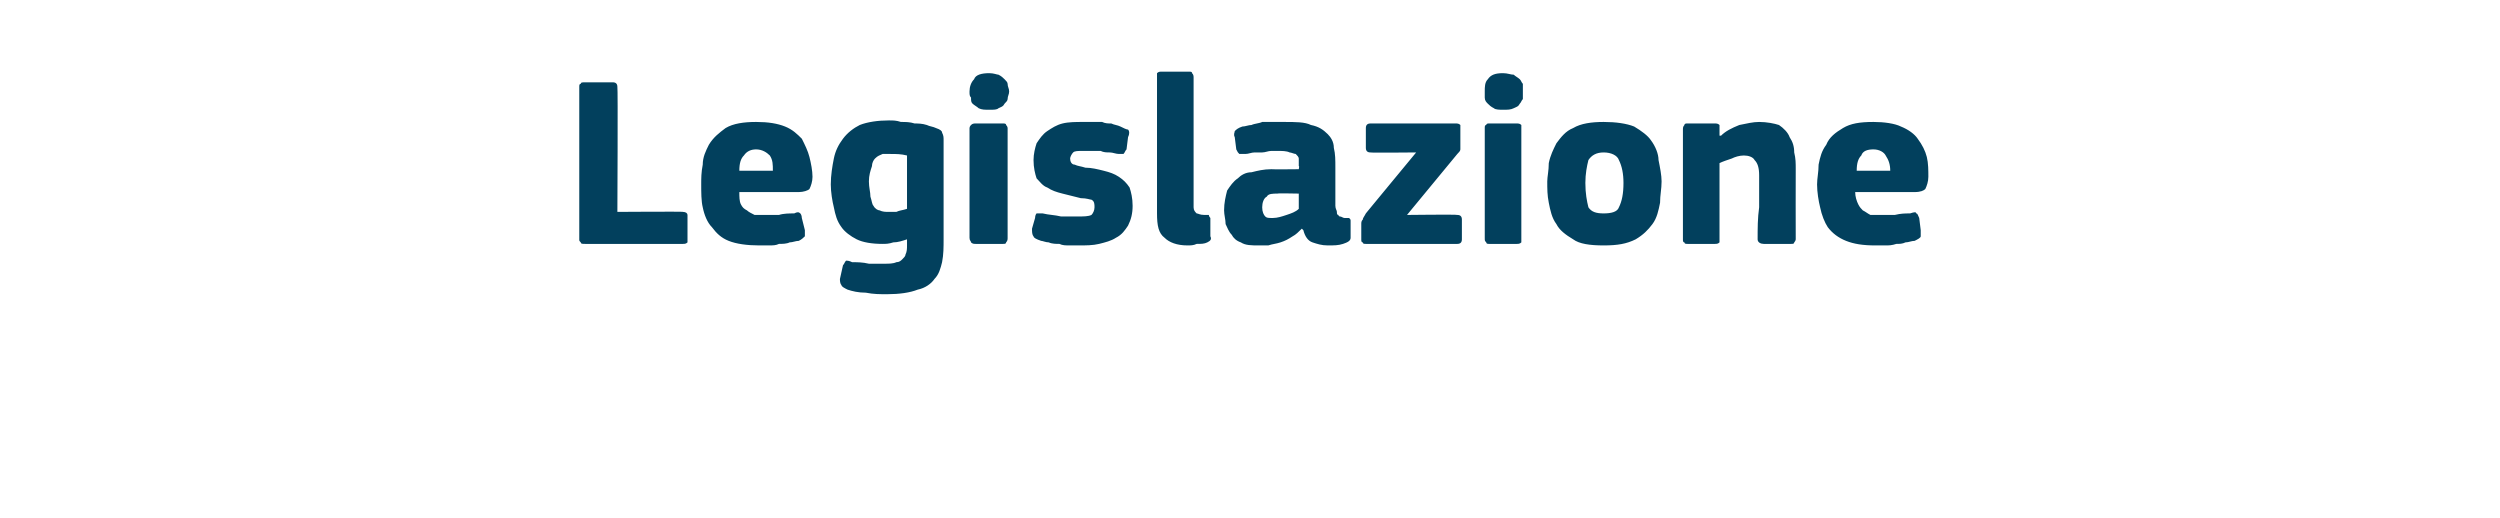 <?xml version="1.0" standalone="no"?><!DOCTYPE svg PUBLIC "-//W3C//DTD SVG 1.1//EN" "http://www.w3.org/Graphics/SVG/1.1/DTD/svg11.dtd"><svg xmlns="http://www.w3.org/2000/svg" version="1.1" width="164px" height="34px" viewBox="0 -4 164 34" style="top:-4px">  <desc>Legislazione</desc>  <defs/>  <g id="Polygon28148">    <path d="M 40.5 9.9 C 40.5 9.9 44.85 9.87 44.8 9.9 C 45 9.9 45.1 10 45.1 10.1 C 45.1 10.1 45.1 11.7 45.1 11.7 C 45.1 11.8 45.1 11.9 45.1 11.9 C 45 12 44.9 12 44.8 12 C 44.8 12 38.4 12 38.4 12 C 38.2 12 38.1 12 38.1 11.9 C 38 11.8 38 11.8 38 11.7 C 38 11.7 38 1.7 38 1.7 C 38 1.6 38 1.5 38.1 1.5 C 38.1 1.4 38.2 1.4 38.4 1.4 C 38.4 1.4 40.2 1.4 40.2 1.4 C 40.4 1.4 40.5 1.5 40.5 1.7 C 40.54 1.73 40.5 9.9 40.5 9.9 Z M 48.5 8.6 C 48.5 8.9 48.5 9.2 48.6 9.4 C 48.7 9.6 48.8 9.7 49 9.8 C 49.1 9.9 49.3 10 49.5 10.1 C 49.7 10.1 49.9 10.1 50.2 10.1 C 50.5 10.1 50.7 10.1 51.1 10.1 C 51.4 10 51.8 10 52.1 10 C 52.3 9.9 52.4 9.9 52.5 10 C 52.5 10 52.6 10.1 52.6 10.3 C 52.6 10.3 52.8 11.1 52.8 11.1 C 52.8 11.2 52.8 11.4 52.8 11.5 C 52.7 11.6 52.6 11.7 52.4 11.8 C 52.2 11.8 52 11.9 51.8 11.9 C 51.6 12 51.3 12 51.1 12 C 50.9 12.1 50.7 12.1 50.4 12.1 C 50.2 12.1 50 12.1 49.8 12.1 C 49 12.1 48.3 12 47.8 11.8 C 47.3 11.6 47 11.3 46.7 10.9 C 46.4 10.6 46.2 10.1 46.1 9.6 C 46 9.2 46 8.6 46 8.1 C 46 7.7 46 7.3 46.1 6.8 C 46.1 6.3 46.3 5.9 46.5 5.5 C 46.8 5 47.2 4.7 47.6 4.4 C 48.1 4.1 48.8 4 49.6 4 C 50.4 4 51 4.1 51.5 4.3 C 52 4.5 52.3 4.8 52.6 5.1 C 52.8 5.5 53 5.9 53.1 6.3 C 53.2 6.7 53.3 7.2 53.3 7.6 C 53.3 7.9 53.2 8.2 53.1 8.4 C 53 8.5 52.7 8.6 52.4 8.6 C 52.4 8.6 48.5 8.6 48.5 8.6 Z M 49.6 5.8 C 49.3 5.8 49 5.9 48.8 6.2 C 48.6 6.4 48.5 6.7 48.5 7.2 C 48.5 7.2 50.7 7.2 50.7 7.2 C 50.7 6.8 50.7 6.5 50.5 6.2 C 50.3 6 50 5.8 49.6 5.8 Z M 58.3 3.9 C 58.6 3.9 58.8 3.9 59.1 4 C 59.4 4 59.7 4 60 4.1 C 60.2 4.1 60.5 4.1 60.8 4.2 C 61 4.3 61.2 4.3 61.4 4.4 C 61.7 4.5 61.8 4.6 61.8 4.7 C 61.9 4.9 61.9 5 61.9 5.2 C 61.9 5.2 61.9 11.7 61.9 11.7 C 61.9 12.2 61.9 12.7 61.8 13.2 C 61.7 13.6 61.6 14 61.3 14.3 C 61.1 14.6 60.7 14.9 60.2 15 C 59.7 15.2 59 15.3 58.2 15.3 C 57.7 15.3 57.3 15.3 56.8 15.2 C 56.3 15.2 55.9 15.1 55.6 15 C 55.4 14.9 55.2 14.8 55.2 14.7 C 55.1 14.6 55.1 14.4 55.1 14.3 C 55.1 14.3 55.3 13.4 55.3 13.4 C 55.4 13.3 55.4 13.2 55.5 13.1 C 55.6 13.1 55.7 13.1 55.9 13.2 C 56.2 13.2 56.6 13.2 57 13.3 C 57.4 13.3 57.7 13.3 58 13.3 C 58.3 13.3 58.6 13.3 58.8 13.2 C 59 13.2 59.1 13.1 59.2 13 C 59.3 12.9 59.4 12.8 59.4 12.7 C 59.5 12.5 59.5 12.3 59.5 12.1 C 59.5 12.1 59.5 11.7 59.5 11.7 C 59.2 11.8 58.9 11.9 58.6 11.9 C 58.3 12 58.1 12 57.9 12 C 57.2 12 56.6 11.9 56.2 11.7 C 55.8 11.5 55.4 11.2 55.2 10.9 C 54.9 10.5 54.8 10.1 54.7 9.6 C 54.6 9.2 54.5 8.6 54.5 8.1 C 54.5 7.5 54.6 6.9 54.7 6.4 C 54.8 5.9 55 5.5 55.3 5.1 C 55.6 4.7 56 4.4 56.4 4.2 C 56.9 4 57.6 3.9 58.3 3.9 Z M 57 7.9 C 57 8.3 57.1 8.6 57.1 8.9 C 57.2 9.2 57.2 9.4 57.3 9.5 C 57.4 9.7 57.6 9.8 57.7 9.8 C 57.9 9.9 58.1 9.9 58.3 9.9 C 58.4 9.9 58.6 9.9 58.8 9.9 C 59 9.8 59.2 9.8 59.5 9.7 C 59.5 9.7 59.5 6.2 59.5 6.2 C 59.1 6.1 58.8 6.1 58.4 6.1 C 58.2 6.1 58.1 6.1 57.9 6.1 C 57.7 6.2 57.6 6.2 57.4 6.4 C 57.3 6.5 57.2 6.7 57.2 6.9 C 57.1 7.2 57 7.5 57 7.9 Z M 66.2 2 C 66.2 2.2 66.1 2.3 66.1 2.5 C 66.1 2.6 66 2.7 65.9 2.8 C 65.8 3 65.7 3 65.5 3.1 C 65.4 3.2 65.2 3.2 64.9 3.2 C 64.6 3.2 64.4 3.2 64.2 3.1 C 64.1 3 63.9 2.9 63.8 2.8 C 63.7 2.7 63.7 2.6 63.7 2.4 C 63.6 2.3 63.6 2.2 63.6 2 C 63.6 1.7 63.7 1.4 63.9 1.2 C 64 0.9 64.4 0.8 64.9 0.8 C 65.2 0.8 65.4 0.9 65.5 0.9 C 65.7 1 65.8 1.1 65.9 1.2 C 66 1.3 66.1 1.4 66.1 1.5 C 66.1 1.7 66.2 1.8 66.2 2 Z M 66.1 11.6 C 66.1 11.7 66.1 11.8 66 11.9 C 66 12 65.9 12 65.8 12 C 65.8 12 64 12 64 12 C 63.9 12 63.8 12 63.7 11.9 C 63.7 11.8 63.6 11.8 63.6 11.6 C 63.6 11.6 63.6 4.4 63.6 4.4 C 63.6 4.3 63.7 4.2 63.7 4.2 C 63.8 4.1 63.9 4.1 64 4.1 C 64 4.1 65.8 4.1 65.8 4.1 C 65.9 4.1 66 4.1 66 4.2 C 66.1 4.3 66.1 4.4 66.1 4.4 C 66.1 4.4 66.1 11.6 66.1 11.6 Z M 74.3 9.5 C 74.3 10 74.2 10.4 74 10.8 C 73.8 11.1 73.6 11.4 73.2 11.6 C 72.9 11.8 72.5 11.9 72.1 12 C 71.7 12.1 71.2 12.1 70.8 12.1 C 70.6 12.1 70.4 12.1 70.2 12.1 C 69.9 12.1 69.7 12.1 69.5 12 C 69.3 12 69 12 68.8 11.9 C 68.6 11.9 68.4 11.8 68.3 11.8 C 68 11.7 67.8 11.6 67.8 11.5 C 67.7 11.4 67.7 11.2 67.7 11 C 67.7 11 67.9 10.3 67.9 10.3 C 67.9 10.1 68 10 68 10 C 68.1 10 68.2 10 68.4 10 C 68.8 10.1 69.2 10.1 69.6 10.2 C 70.1 10.2 70.4 10.2 70.7 10.2 C 71.1 10.2 71.4 10.2 71.6 10.1 C 71.7 10 71.8 9.8 71.8 9.6 C 71.8 9.4 71.8 9.2 71.6 9.1 C 71.5 9.1 71.3 9 70.9 9 C 70.5 8.9 70.1 8.8 69.7 8.7 C 69.3 8.6 69 8.5 68.7 8.3 C 68.4 8.2 68.2 7.9 68 7.7 C 67.9 7.4 67.8 7 67.8 6.5 C 67.8 6.1 67.9 5.7 68 5.4 C 68.2 5.1 68.4 4.8 68.7 4.6 C 69 4.4 69.3 4.2 69.7 4.1 C 70.1 4 70.6 4 71 4 C 71.2 4 71.4 4 71.6 4 C 71.8 4 72.1 4 72.3 4 C 72.5 4.1 72.7 4.1 72.9 4.1 C 73.1 4.2 73.3 4.2 73.5 4.3 C 73.7 4.4 73.9 4.5 74 4.5 C 74.1 4.6 74.1 4.8 74 5 C 74 5 73.9 5.8 73.9 5.8 C 73.8 5.9 73.8 6 73.7 6.1 C 73.7 6.1 73.6 6.1 73.4 6.1 C 73.2 6.1 73 6 72.8 6 C 72.6 6 72.4 6 72.2 5.9 C 72 5.9 71.8 5.9 71.6 5.9 C 71.4 5.9 71.2 5.9 71.1 5.9 C 70.7 5.9 70.5 5.9 70.4 6 C 70.3 6.1 70.2 6.3 70.2 6.4 C 70.2 6.6 70.3 6.8 70.5 6.8 C 70.7 6.9 70.9 6.9 71.2 7 C 71.6 7 72 7.1 72.4 7.2 C 72.8 7.3 73.1 7.4 73.4 7.6 C 73.7 7.8 73.9 8 74.1 8.3 C 74.2 8.6 74.3 9 74.3 9.5 Z M 78.3 9.6 C 78.3 9.8 78.4 9.9 78.5 10 C 78.6 10 78.7 10.1 79 10.1 C 79.2 10.1 79.2 10.1 79.3 10.1 C 79.3 10.1 79.3 10.2 79.4 10.3 C 79.4 10.3 79.4 11.5 79.4 11.5 C 79.5 11.7 79.4 11.8 79.2 11.9 C 79 12 78.8 12 78.5 12 C 78.3 12.1 78.1 12.1 77.9 12.1 C 77.2 12.1 76.7 11.9 76.4 11.6 C 76 11.3 75.9 10.8 75.9 10 C 75.9 10 75.9 1.1 75.9 1.1 C 75.9 0.9 75.9 0.9 75.9 0.8 C 76 0.7 76.1 0.7 76.2 0.7 C 76.2 0.7 78 0.7 78 0.7 C 78.1 0.7 78.2 0.7 78.2 0.8 C 78.3 0.9 78.3 1 78.3 1.1 C 78.3 1.1 78.3 9.6 78.3 9.6 Z M 85.2 8.7 C 85.2 8.7 83.76 8.67 83.8 8.7 C 83.5 8.7 83.2 8.7 83.1 8.9 C 82.9 9 82.8 9.3 82.8 9.6 C 82.8 9.9 82.9 10.1 83 10.2 C 83.1 10.3 83.2 10.3 83.5 10.3 C 83.8 10.3 84.1 10.2 84.4 10.1 C 84.7 10 85 9.9 85.2 9.7 C 85.2 9.74 85.2 8.7 85.2 8.7 Z M 85.4 11 C 85.2 11.2 85 11.4 84.8 11.5 C 84.5 11.7 84.3 11.8 84 11.9 C 83.7 12 83.5 12 83.2 12.1 C 83 12.1 82.8 12.1 82.6 12.1 C 82.1 12.1 81.7 12.1 81.4 11.9 C 81.1 11.8 80.9 11.6 80.8 11.4 C 80.6 11.2 80.5 10.9 80.4 10.7 C 80.4 10.4 80.3 10.1 80.3 9.8 C 80.3 9.3 80.4 8.9 80.5 8.5 C 80.7 8.2 80.9 7.9 81.2 7.7 C 81.4 7.5 81.7 7.3 82.1 7.3 C 82.5 7.2 82.9 7.1 83.4 7.1 C 83.41 7.12 85.2 7.1 85.2 7.1 C 85.2 7.1 85.25 6.86 85.2 6.9 C 85.2 6.7 85.2 6.5 85.2 6.4 C 85.2 6.3 85.1 6.2 85 6.1 C 84.9 6.1 84.7 6 84.6 6 C 84.4 5.9 84.1 5.9 83.8 5.9 C 83.7 5.9 83.6 5.9 83.4 5.9 C 83.2 5.9 83 6 82.8 6 C 82.7 6 82.5 6 82.3 6 C 82.1 6 81.9 6.1 81.7 6.1 C 81.5 6.1 81.4 6.1 81.3 6.1 C 81.2 6 81.2 6 81.1 5.8 C 81.1 5.8 81 5 81 5 C 80.9 4.8 81 4.7 81 4.6 C 81.1 4.5 81.2 4.4 81.5 4.3 C 81.7 4.3 81.9 4.2 82.1 4.2 C 82.3 4.1 82.6 4.1 82.8 4 C 83.1 4 83.3 4 83.6 4 C 83.8 4 84 4 84.2 4 C 85 4 85.6 4 86 4.2 C 86.5 4.3 86.8 4.5 87.1 4.8 C 87.3 5 87.5 5.3 87.5 5.7 C 87.6 6.1 87.6 6.5 87.6 7 C 87.6 7 87.6 9.5 87.6 9.5 C 87.6 9.7 87.7 9.8 87.7 9.9 C 87.7 10 87.7 10.1 87.8 10.1 C 87.8 10.2 87.9 10.2 87.9 10.2 C 88 10.2 88.1 10.3 88.2 10.3 C 88.4 10.3 88.5 10.3 88.5 10.3 C 88.6 10.4 88.6 10.4 88.6 10.5 C 88.6 10.5 88.6 11.6 88.6 11.6 C 88.6 11.8 88.4 11.9 88.1 12 C 87.8 12.1 87.5 12.1 87.1 12.1 C 86.7 12.1 86.4 12 86.1 11.9 C 85.8 11.8 85.6 11.5 85.5 11.1 C 85.5 11.1 85.4 11 85.4 11 Z M 95.6 10.1 C 95.8 10.1 95.9 10.2 95.9 10.4 C 95.9 10.4 95.9 11.7 95.9 11.7 C 95.9 11.9 95.8 12 95.6 12 C 95.6 12 89.6 12 89.6 12 C 89.5 12 89.4 12 89.4 11.9 C 89.3 11.9 89.3 11.8 89.3 11.7 C 89.3 11.7 89.3 10.7 89.3 10.7 C 89.3 10.6 89.3 10.5 89.4 10.4 C 89.4 10.3 89.5 10.2 89.6 10 C 89.57 10.03 92.9 6 92.9 6 C 92.9 6 89.89 6.03 89.9 6 C 89.7 6 89.6 5.9 89.6 5.7 C 89.6 5.7 89.6 4.4 89.6 4.4 C 89.6 4.2 89.7 4.1 89.9 4.1 C 89.9 4.1 95.5 4.1 95.5 4.1 C 95.6 4.1 95.7 4.1 95.8 4.2 C 95.8 4.2 95.8 4.3 95.8 4.4 C 95.8 4.4 95.8 5.5 95.8 5.5 C 95.8 5.6 95.8 5.7 95.8 5.8 C 95.8 5.9 95.7 6 95.6 6.1 C 95.58 6.12 92.3 10.1 92.3 10.1 C 92.3 10.1 95.57 10.06 95.6 10.1 Z M 99.9 2 C 99.9 2.2 99.9 2.3 99.9 2.5 C 99.8 2.6 99.8 2.7 99.7 2.8 C 99.6 3 99.5 3 99.3 3.1 C 99.1 3.2 98.9 3.2 98.6 3.2 C 98.4 3.2 98.1 3.2 98 3.1 C 97.8 3 97.7 2.9 97.6 2.8 C 97.5 2.7 97.4 2.6 97.4 2.4 C 97.4 2.3 97.4 2.2 97.4 2 C 97.4 1.7 97.4 1.4 97.6 1.2 C 97.8 0.9 98.1 0.8 98.6 0.8 C 98.9 0.8 99.1 0.9 99.3 0.9 C 99.4 1 99.6 1.1 99.7 1.2 C 99.8 1.3 99.8 1.4 99.9 1.5 C 99.9 1.7 99.9 1.8 99.9 2 Z M 99.8 11.6 C 99.8 11.7 99.8 11.8 99.8 11.9 C 99.7 12 99.6 12 99.5 12 C 99.5 12 97.7 12 97.7 12 C 97.6 12 97.5 12 97.5 11.9 C 97.4 11.8 97.4 11.8 97.4 11.6 C 97.4 11.6 97.4 4.4 97.4 4.4 C 97.4 4.3 97.4 4.2 97.5 4.2 C 97.5 4.1 97.6 4.1 97.7 4.1 C 97.7 4.1 99.5 4.1 99.5 4.1 C 99.6 4.1 99.7 4.1 99.8 4.2 C 99.8 4.3 99.8 4.4 99.8 4.4 C 99.8 4.4 99.8 11.6 99.8 11.6 Z M 109 7.9 C 109 8.4 108.9 8.8 108.9 9.3 C 108.8 9.8 108.7 10.3 108.4 10.7 C 108.1 11.1 107.8 11.4 107.3 11.7 C 106.7 12 106.1 12.1 105.2 12.1 C 104.3 12.1 103.6 12 103.2 11.7 C 102.7 11.4 102.3 11.1 102.1 10.7 C 101.8 10.3 101.7 9.8 101.6 9.3 C 101.5 8.8 101.5 8.4 101.5 7.9 C 101.5 7.6 101.6 7.2 101.6 6.7 C 101.7 6.2 101.9 5.8 102.1 5.4 C 102.4 5 102.7 4.6 103.2 4.4 C 103.7 4.1 104.4 4 105.2 4 C 106 4 106.7 4.1 107.2 4.3 C 107.7 4.6 108.1 4.9 108.3 5.2 C 108.6 5.6 108.8 6.1 108.8 6.5 C 108.9 7 109 7.5 109 7.9 Z M 106.5 8 C 106.5 7.4 106.4 6.9 106.2 6.5 C 106.1 6.2 105.7 6 105.2 6 C 104.7 6 104.4 6.2 104.2 6.5 C 104.1 6.9 104 7.4 104 8 C 104 8.7 104.1 9.2 104.2 9.6 C 104.4 9.9 104.7 10 105.2 10 C 105.7 10 106.1 9.9 106.2 9.6 C 106.4 9.2 106.5 8.7 106.5 8 Z M 117.8 11.7 C 117.8 11.7 117.8 11.8 117.7 11.9 C 117.7 12 117.6 12 117.5 12 C 117.5 12 115.7 12 115.7 12 C 115.5 12 115.3 11.9 115.3 11.7 C 115.3 11 115.3 10.3 115.4 9.6 C 115.4 8.9 115.4 8.2 115.4 7.5 C 115.4 7 115.3 6.7 115.1 6.5 C 115 6.3 114.7 6.2 114.4 6.2 C 114.1 6.2 113.8 6.3 113.6 6.4 C 113.3 6.5 113 6.6 112.8 6.7 C 112.8 6.7 112.8 11.7 112.8 11.7 C 112.8 11.7 112.8 11.8 112.8 11.9 C 112.7 12 112.6 12 112.5 12 C 112.5 12 110.7 12 110.7 12 C 110.6 12 110.5 12 110.5 11.9 C 110.4 11.9 110.4 11.8 110.4 11.7 C 110.4 11.7 110.4 4.5 110.4 4.5 C 110.4 4.4 110.4 4.3 110.5 4.2 C 110.5 4.1 110.6 4.1 110.7 4.1 C 110.7 4.1 112.5 4.1 112.5 4.1 C 112.6 4.1 112.7 4.1 112.8 4.2 C 112.8 4.3 112.8 4.4 112.8 4.5 C 112.8 4.5 112.8 4.8 112.8 4.8 C 112.8 4.8 112.8 4.9 112.8 4.9 C 112.8 4.9 112.9 4.9 112.9 4.9 C 113.2 4.6 113.6 4.4 114.1 4.2 C 114.6 4.1 115 4 115.4 4 C 115.9 4 116.4 4.1 116.7 4.2 C 117 4.4 117.3 4.7 117.4 5 C 117.6 5.3 117.7 5.6 117.7 6 C 117.8 6.4 117.8 6.7 117.8 7.1 C 117.79 7.12 117.8 11.7 117.8 11.7 C 117.8 11.7 117.79 11.66 117.8 11.7 Z M 121.7 8.6 C 121.7 8.9 121.8 9.2 121.9 9.4 C 122 9.6 122.1 9.7 122.2 9.8 C 122.4 9.9 122.5 10 122.7 10.1 C 123 10.1 123.2 10.1 123.5 10.1 C 123.7 10.1 124 10.1 124.3 10.1 C 124.7 10 125 10 125.3 10 C 125.6 9.9 125.7 9.9 125.7 10 C 125.8 10 125.8 10.1 125.9 10.3 C 125.9 10.3 126 11.1 126 11.1 C 126 11.2 126 11.4 126 11.5 C 126 11.6 125.8 11.7 125.6 11.8 C 125.4 11.8 125.2 11.9 125 11.9 C 124.8 12 124.6 12 124.4 12 C 124.1 12.1 123.9 12.1 123.7 12.1 C 123.4 12.1 123.2 12.1 123 12.1 C 122.2 12.1 121.6 12 121.1 11.8 C 120.6 11.6 120.2 11.3 119.9 10.9 C 119.7 10.6 119.5 10.1 119.4 9.6 C 119.3 9.2 119.2 8.6 119.2 8.1 C 119.2 7.7 119.3 7.3 119.3 6.8 C 119.4 6.3 119.5 5.9 119.8 5.5 C 120 5 120.4 4.7 120.9 4.4 C 121.4 4.1 122 4 122.9 4 C 123.6 4 124.3 4.1 124.7 4.3 C 125.2 4.5 125.6 4.8 125.8 5.1 C 126.1 5.5 126.3 5.9 126.4 6.3 C 126.5 6.7 126.5 7.2 126.5 7.6 C 126.5 7.9 126.4 8.2 126.3 8.4 C 126.2 8.5 126 8.6 125.6 8.6 C 125.6 8.6 121.7 8.6 121.7 8.6 Z M 122.9 5.8 C 122.5 5.8 122.2 5.9 122.1 6.2 C 121.9 6.4 121.8 6.7 121.8 7.2 C 121.8 7.2 124 7.2 124 7.2 C 124 6.8 123.9 6.5 123.7 6.2 C 123.6 6 123.3 5.8 122.9 5.8 Z " stroke="none" fill="#02405d"/>  </g></svg>